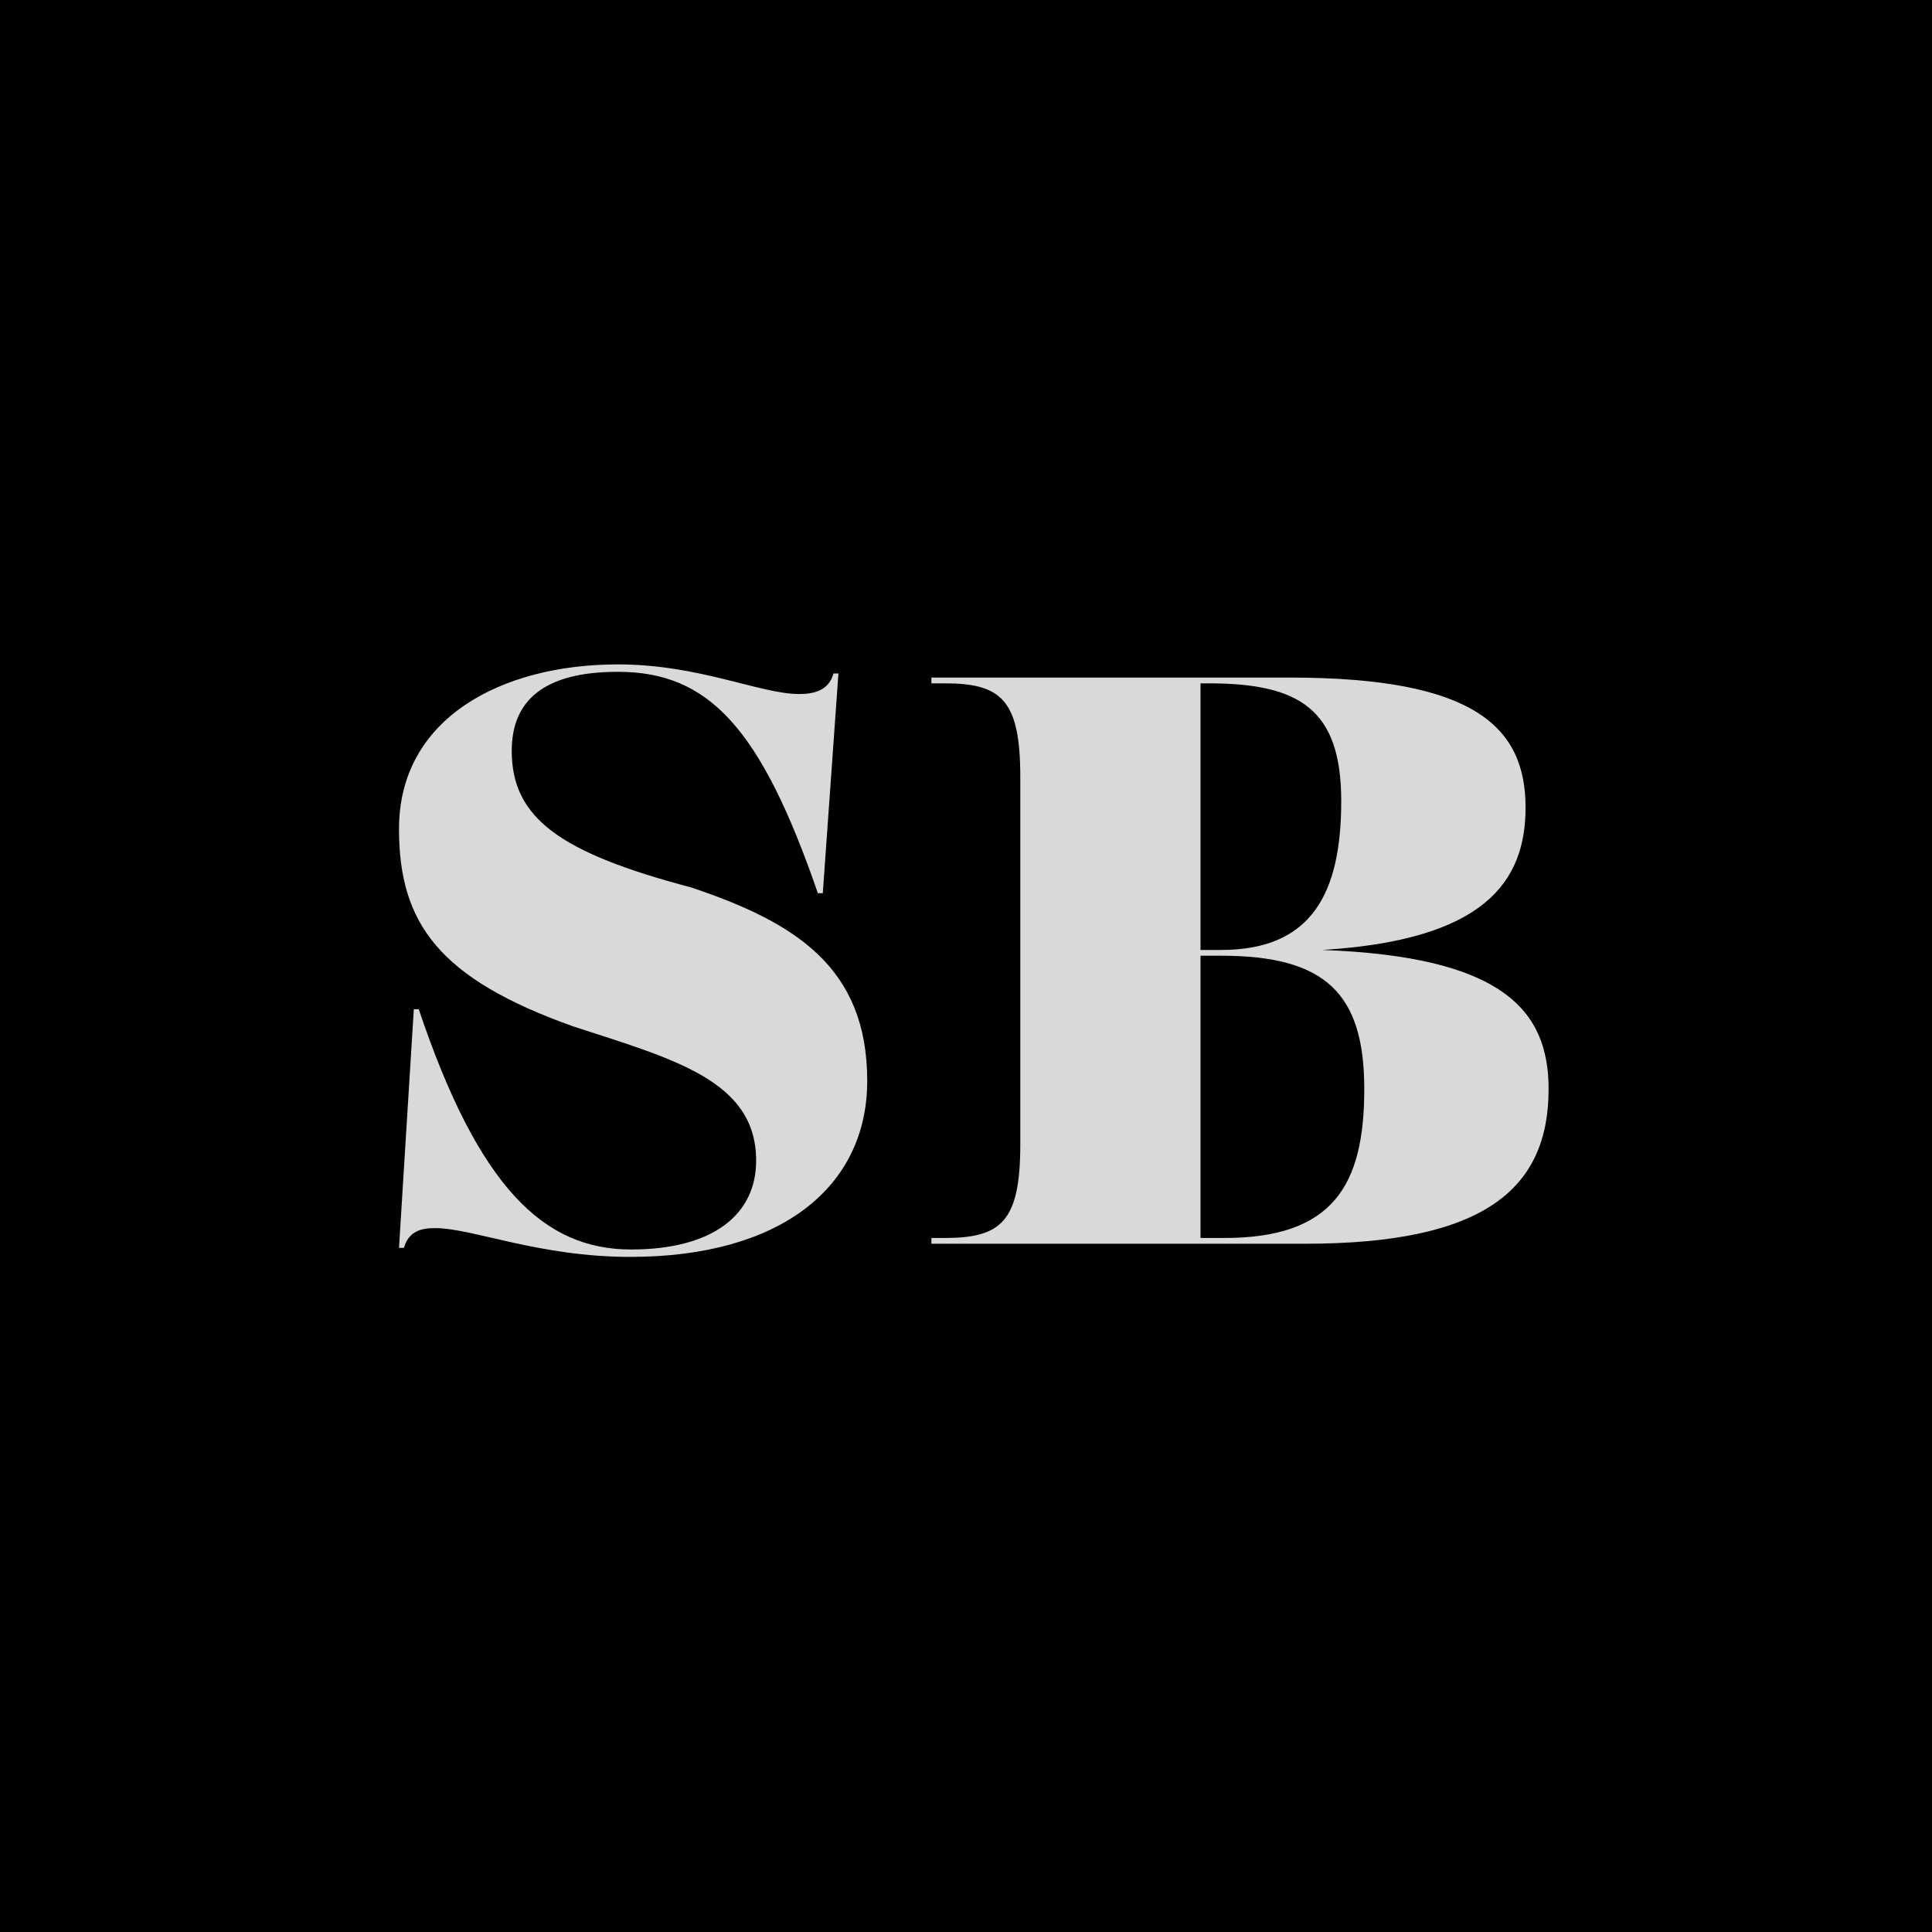 <svg xmlns="http://www.w3.org/2000/svg" xmlns:xlink="http://www.w3.org/1999/xlink" width="500" zoomAndPan="magnify" viewBox="0 0 375 375" height="500" preserveAspectRatio="xMidYMid meet" version="1.2"><defs/><g id="e7517d1ef3"><rect x="0" width="375" y="0" height="375" style="fill:#ffffff;fill-opacity:1;stroke:none;"/><rect x="0" width="375" y="0" height="375" style="fill:#000000;fill-opacity:1;stroke:none;"/><g style="fill:#d9d9d9;fill-opacity:1;"><g transform="translate(67.223, 241.409)"><path style="stroke:none" d="M 79.543 -16.133 C 79.543 -5.59 71.078 1.117 55.266 1.117 C 38.336 1.117 25.715 -10.863 14.055 -45.523 L 13.098 -45.523 L 10.223 0.797 L 11.18 0.797 C 12.141 -2.555 14.695 -3.035 17.25 -3.035 C 24.438 -3.035 37.375 2.555 55.105 2.555 C 84.336 2.555 101.105 -11.02 101.105 -31.625 C 101.105 -53.828 86.891 -62.453 66.926 -69.16 C 41.527 -75.871 32.105 -82.578 32.105 -95.676 C 32.105 -105.418 38.336 -111.012 52.711 -111.012 C 70.438 -111.012 80.504 -99.988 91.523 -68.043 L 92.48 -68.043 L 95.516 -110.691 L 94.559 -110.691 C 93.602 -107.176 90.406 -106.699 87.852 -106.699 C 80.344 -106.699 68.523 -112.449 52.711 -112.449 C 30.188 -112.449 10.223 -102.066 10.223 -80.504 C 10.223 -62.133 18.051 -51.434 44.086 -42.168 C 63.73 -35.777 79.543 -31.625 79.543 -16.133 Z M 79.543 -16.133 "/></g></g><g style="fill:#d9d9d9;fill-opacity:1;"><g transform="translate(175.676, 241.409)"><path style="stroke:none" d="M 80.98 -57.023 C 112.289 -58.938 120.434 -70.121 120.434 -84.656 C 120.434 -100.309 110.531 -109.891 74.754 -109.891 L 5.109 -109.891 L 5.109 -108.773 L 7.668 -108.773 C 18.688 -108.773 22.363 -105.578 22.363 -90.566 L 22.363 -19.328 C 22.363 -4.312 18.688 -1.117 7.668 -1.117 L 5.109 -1.117 L 5.109 0 L 77.629 0 C 112.289 0 124.906 -10.543 124.906 -30.027 C 124.906 -45.363 115.961 -55.746 80.98 -57.023 Z M 84.656 -85.934 C 84.656 -68.203 79.066 -57.023 61.336 -57.023 L 57.344 -57.023 L 57.344 -108.773 L 58.938 -108.773 C 76.668 -108.773 84.656 -103.664 84.656 -85.934 Z M 61.973 -1.117 L 57.344 -1.117 L 57.344 -55.906 L 61.336 -55.906 C 81.621 -55.906 89.129 -48.559 89.129 -30.027 C 89.129 -11.34 83.059 -1.117 61.973 -1.117 Z M 61.973 -1.117 "/></g></g></g></svg>
